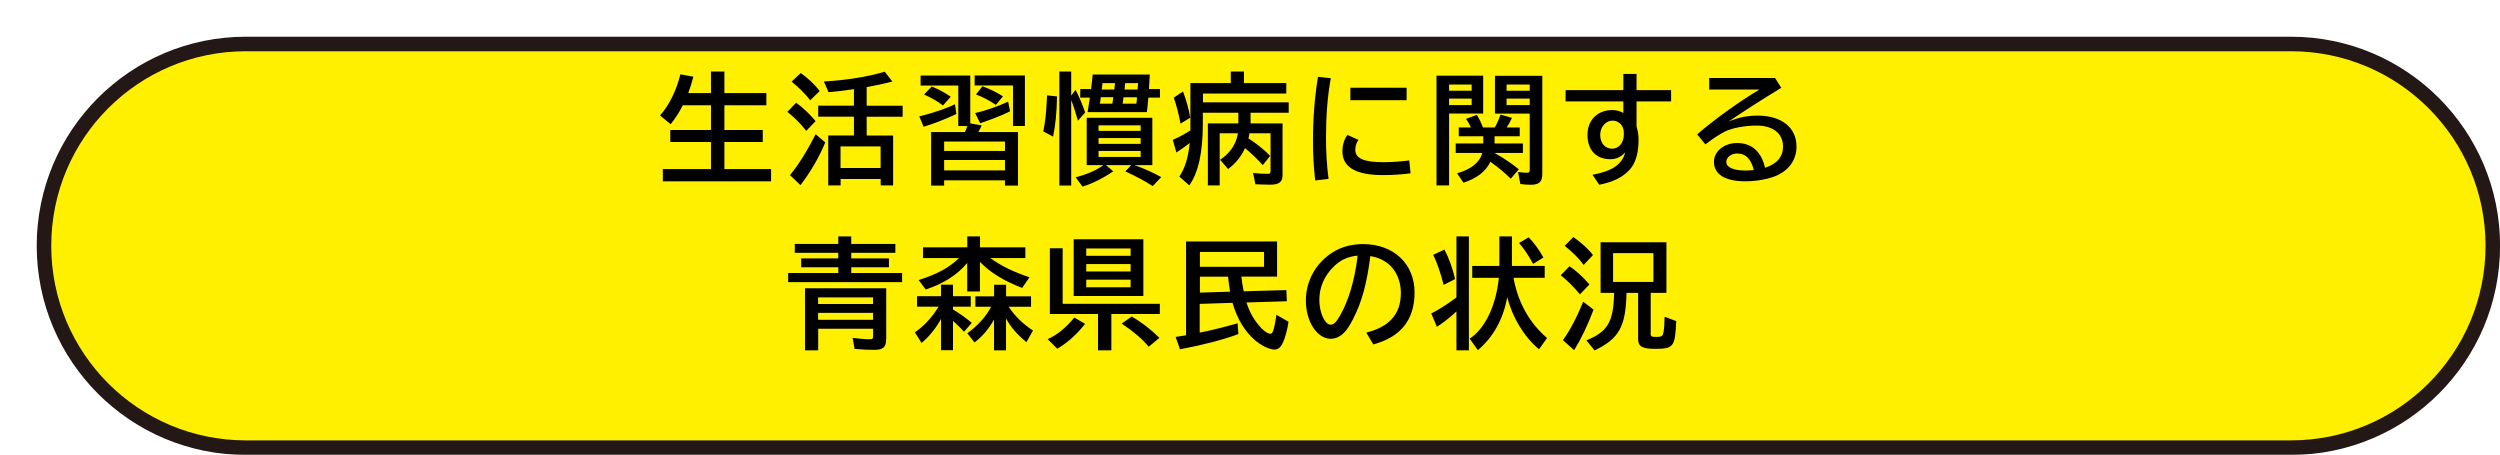 <?xml version="1.0" encoding="UTF-8"?>
<svg id="_レイヤー_2" data-name="レイヤー 2" xmlns="http://www.w3.org/2000/svg" xmlns:xlink="http://www.w3.org/1999/xlink" viewBox="0 0 333.69 60.71">
  <defs>
    <style>
      .cls-1 {
        fill: #fff000;
        filter: url(#drop-shadow-1);
        stroke: #231815;
        stroke-linecap: round;
        stroke-linejoin: round;
        stroke-width: 1.94px;
      }

      .cls-2 {
        stroke-width: 0px;
      }
    </style>
    <filter id="drop-shadow-1" filterUnits="userSpaceOnUse">
      <feOffset dx="4.9" dy="4.9"/>
      <feGaussianBlur result="blur" stdDeviation="0"/>
      <feFlood flood-color="#9fa0a0" flood-opacity="1"/>
      <feComposite in2="blur" operator="in"/>
      <feComposite in="SourceGraphic"/>
    </filter>
  </defs>
  <g id="_テキスト" data-name="テキスト">
    <g>
      <path class="cls-1" d="M300.89.97H27.91C13.03.97.97,13.03.97,27.91h0c0,14.88,12.06,26.94,26.94,26.94h272.98c14.88,0,26.94-12.06,26.94-26.94h0c0-14.88-12.06-26.94-26.94-26.94Z"/>
      <g>
        <path class="cls-2" d="M94.9,12.42v-2.87h1.79v2.87h5.6v1.63h-5.6v3.3h5.12v1.6h-5.12v3.62h6.23v1.63h-14.45v-1.63h6.43v-3.62h-5.43v-1.6h5.43v-3.3h-3.76c-.48.94-1.02,1.79-1.63,2.53l-1.41-1.17c1.2-1.33,2.21-3.38,2.71-5.49l1.74.32c-.26.94-.43,1.5-.69,2.18h3.04Z"/>
        <path class="cls-2" d="M107.62,17.47c-.8-1.01-1.6-1.81-2.53-2.54l1.18-1.22c.94.69,1.87,1.57,2.59,2.46l-1.25,1.3ZM105.44,23.38c1.15-1.38,2.32-3.27,3.43-5.47l1.28,1.1c-.8,1.94-1.98,3.99-3.31,5.7l-1.39-1.33ZM108.14,13.38c-.62-.82-1.6-1.79-2.48-2.48l1.22-1.15c.99.7,1.89,1.55,2.53,2.4l-1.26,1.23ZM119.21,18.08v6.67h-1.66v-.86h-5.35v.86h-1.65v-6.67h3.43v-2.51h-4.77v-1.47h4.77v-2.21l-.11.02-.11.02c-.99.16-1.9.26-3.17.37l-.62-1.42c3.01-.18,5.81-.62,8.12-1.31l1.02,1.31c-1.23.32-1.97.48-3.43.75v2.48h4.8v1.47h-4.8v2.51h3.54ZM112.19,19.54v2.88h5.35v-2.88h-5.35Z"/>
        <path class="cls-2" d="M122.7,15.54c1.97-.5,3.65-1.07,4.77-1.63l.18,1.3c-1.25.61-3.03,1.31-4.37,1.71l-.58-1.38ZM129.51,16.47l1.52.26c-.13.32-.24.53-.45.9h5.3v7.14h-1.74v-.7h-8.12v.7h-1.74v-7.14h4.51c.16-.34.24-.54.32-.8h-1.2v-5.41h-5.03v-1.34h6.63v6.4ZM125.87,14.08c-.77-.59-1.63-1.07-2.53-1.46l1.02-1.07c.94.37,1.79.83,2.54,1.36l-1.04,1.17ZM126.02,20.15h8.12v-1.26h-8.12v1.26ZM126.02,22.74h8.12v-1.38h-8.12v1.38ZM136.79,16.82h-1.58v-5.41h-5.12v-1.34h6.71v6.75ZM130.16,15.09c1.25-.27,3.03-.88,4.4-1.52l.26,1.28c-.74.4-2.18.98-3.99,1.6l-.67-1.36ZM132.93,14c-.91-.61-1.79-1.07-2.66-1.39l.86-1.09c.99.35,1.95.83,2.74,1.34l-.94,1.14Z"/>
        <path class="cls-2" d="M139.25,17.55c.27-1.25.4-2.51.51-4.82l1.33.14c-.05,2.27-.21,3.84-.53,5.36l-1.31-.69ZM142.98,24.76h-1.58v-15.21h1.58v3.22l.58-.79c.48.94.91,1.94,1.28,3.03l-.96,1.1c-.37-1.26-.62-2.05-.9-2.74v11.38ZM151.43,22.04c1.3.46,2.5,1.01,3.57,1.6l-1.14,1.2c-.91-.59-1.95-1.17-3.65-1.97l.78-.83h-3.38l.98.82c-1.36.94-2.77,1.63-4.1,2.05l-.91-1.25c1.49-.38,2.71-.91,3.7-1.62h-2.23v-6.32h8.76v6.32h-2.38ZM144.19,13.03v-1.14h1.44c.08-.58.13-1.14.22-1.94h7.62c-.02.27-.02.46-.03.54l-.03.5-.05.9h1.47v1.14h-1.55l-.02.18c-.06.75-.1,1.09-.18,1.76h-7.91c.14-.9.19-1.2.3-1.94h-1.3ZM146.63,17.47h5.62v-.74h-5.62v.74ZM146.63,19.2h5.62v-.77h-5.62v.77ZM146.63,20.95h5.62v-.8h-5.62v.8ZM146.91,13.15c-.06.4-.06.5-.1.69h1.66c.02-.14.03-.18.05-.29.02-.19.05-.38.08-.58h-1.68l-.02.18ZM147.12,11.47l-.02.16s-.02.16-.05.32h1.68l.1-.85h-1.68l-.03.37ZM151.72,13.43l.02-.19.02-.26h-1.79c-.05.37-.06.43-.13.86h1.84l.05-.42ZM151.84,11.95q.02-.14.02-.27c.03-.29.03-.35.05-.58h-1.73c-.05.45-.05.59-.08.85h1.74Z"/>
        <path class="cls-2" d="M171.69,11.09v1.39h-11.12v1.18h11.44v1.39h-5.09v1.42h4.27v6.87c0,.96-.45,1.31-1.68,1.31-.53,0-1.31-.03-1.95-.06l-.3-1.5c.75.08,1.26.11,1.98.11.29,0,.35-.08.35-.46v-4.95h-2.82c-.03.26-.08.45-.13.69l.22.14c.98.64,2.03,1.5,2.67,2.19l-.98,1.23c-.77-.86-1.49-1.54-2.37-2.27-.51,1.12-1.26,2.06-2.26,2.79l-1.06-1.23c1.36-.91,2.15-2.11,2.37-3.54h-2.43v6.96h-1.58v-8.28h4.07v-1.42h-4.74v1.46c0,3.81-.59,6.53-1.81,8.23l-1.33-1.17c.75-1.1,1.2-2.56,1.39-4.48-.67.51-1.18.88-1.78,1.26l-.48-1.68c.69-.29,1.63-.8,2.35-1.26v-6.32h5.39v-1.54h1.76v1.54h5.62ZM157.57,16.51c-.21-1.18-.53-2.43-.9-3.47l1.23-.83c.46,1.22.8,2.4.96,3.5l-1.3.8Z"/>
        <path class="cls-2" d="M175.55,24.09c-.22-1.94-.3-3.38-.3-5.28,0-3.03.22-5.84.67-8.55l1.71.18c-.43,2.32-.64,4.99-.64,7.91,0,2.08.1,3.68.34,5.52l-1.78.22ZM188.28,23.13c-.96.14-2.32.24-3.71.24-3.6,0-5.39-1.06-5.39-3.17,0-.83.22-1.57.67-2.19l1.47.66c-.27.38-.42.85-.42,1.33,0,1.14,1.15,1.65,3.73,1.65,1.04,0,2.54-.1,3.47-.24l.18,1.73ZM187.75,11.71v1.66h-7.51v-1.66h7.51Z"/>
        <path class="cls-2" d="M197.97,15.15h-4.55v9.6h-1.68v-14.65h6.23v5.04ZM193.42,12.11h3.01v-.83h-3.01v.83ZM193.42,14.02h3.01v-.86h-3.01v.86ZM201.65,23.86c-.78-.8-1.65-1.5-2.72-2.27-.62,1.31-1.73,2.16-3.59,2.8l-.86-1.26c1.87-.51,3.07-1.49,3.36-2.72h-3.54v-1.26h3.68v-.96h-3.27v-1.18h1.63c-.21-.43-.4-.78-.66-1.14l1.44-.54c.37.62.62,1.14.83,1.68h1.57c.37-.66.56-1.12.77-1.71l1.52.43c-.19.43-.46.93-.7,1.28h1.74v1.18h-3.36v.96h3.78v1.26h-3.81c1.18.64,2.21,1.34,3.27,2.19l-1.09,1.26ZM205.86,23.22c0,1.04-.42,1.44-1.54,1.44-.42,0-.96-.03-1.39-.1l-.3-1.6c.32.05.91.1,1.18.1s.37-.1.37-.35v-7.55h-4.64v-5.04h6.32v13.11ZM201.09,12.11h3.09v-.83h-3.09v.83ZM201.09,14.02h3.09v-.86h-3.09v.86Z"/>
        <path class="cls-2" d="M218.44,9.87v2.16h4.61v1.5h-4.61v3.35c.19.66.27,1.2.27,1.71,0,1.87-.4,3.22-1.23,4.1-.93.99-2.16,1.6-4.02,1.97l-.9-1.33c2.66-.5,3.94-1.38,4.37-2.99-.58.62-1.2.91-2,.91-1.89,0-3.04-1.23-3.04-3.25s1.39-3.31,3.3-3.31c.56,0,1.02.13,1.49.38v-1.54h-7.71v-1.5h7.71v-2.16h1.76ZM216.74,17.7c0-.91-.64-1.6-1.5-1.6-.91,0-1.65.85-1.65,1.89,0,1.12.64,1.86,1.6,1.86.88,0,1.55-.8,1.55-1.86v-.29Z"/>
        <path class="cls-2" d="M236.93,10.42l.83,1.3c-2.69,1.63-5.22,3.26-7.04,4.51,1.33-.56,2.53-.8,3.87-.8,3.2,0,5.2,1.58,5.2,4.13,0,1.65-.88,3.01-2.45,3.78-1.07.53-2.79.86-4.39.86-2.69,0-4.18-.93-4.18-2.61,0-1.39,1.36-2.5,3.11-2.5,1.92,0,3.22,1.14,3.71,3.3,1.6-.51,2.4-1.47,2.4-2.83,0-1.74-1.33-2.8-3.52-2.8-1.55,0-3.28.32-4.23.8-.75.38-1.62.94-2.61,1.71l-1.1-1.33c1.94-1.73,5.84-4.55,8.32-5.99h-6.71v-1.54h8.77ZM231.91,20.48c-.83,0-1.49.5-1.49,1.14,0,.72.96,1.14,2.58,1.14.35,0,.58-.02,1.09-.06-.37-1.49-1.07-2.21-2.18-2.21Z"/>
        <path class="cls-2" d="M111.89,31.55h1.73v1.01h5.89v1.18h-5.89v.75h5.03v1.18h-5.03v.77h6.79v1.22h-15.21v-1.22h6.69v-.77h-4.95v-1.18h4.95v-.75h-5.81v-1.18h5.81v-1.01ZM118.28,45.29c0,1.06-.42,1.41-1.62,1.41-.74,0-1.65-.05-2.59-.13l-.27-1.47c.85.11,1.68.18,2.23.18.45,0,.51-.06.51-.5v-.9h-7.33v2.88h-1.76v-8.28h10.84v6.8ZM109.2,40.58h7.33v-.88h-7.33v.88ZM109.2,42.69h7.33v-.93h-7.33v.93Z"/>
        <path class="cls-2" d="M125.6,42.58c-.7,1.26-1.58,2.35-2.59,3.2l-.9-1.42c1.22-.82,2.32-2.02,3.17-3.43h-2.88v-1.39h3.2v-1.54h1.6v1.54h2.37v1.39h-2.37v.38c.96.58,1.62,1.04,2.51,1.79l-1.04,1.18c-.38-.43-.75-.8-1.47-1.46v3.92h-1.6v-4.18ZM132.18,34.45c1.46,1.04,3.07,1.84,5.23,2.56l-.98,1.42c-2.43-.93-4.27-2.06-5.63-3.47v3.94h-1.7v-3.81c-1.28,1.57-3.15,2.77-5.54,3.55l-.94-1.26c2.45-.77,4.08-1.66,5.38-2.93h-4.8v-1.44h5.91v-1.46h1.7v1.46h6.05v1.44h-4.67ZM134.63,40.93c.74,1.17,1.94,2.34,3.25,3.19l-.88,1.55c-1.23-1.01-2.1-2.02-2.72-3.17v4.26h-1.6v-4.11c-.69,1.23-1.55,2.26-2.61,3.06l-.96-1.23c1.41-1.01,2.46-2.18,3.19-3.54h-2.11v-1.39h2.5v-1.54h1.6v1.54h3.33v1.39h-2.98Z"/>
        <path class="cls-2" d="M139.84,45.27c1.25-.56,2.42-1.5,3.55-2.88l1.44.83c-1.1,1.42-2.37,2.54-3.71,3.33l-1.28-1.28ZM154.81,40.55v1.36h-6.47v4.85h-1.78v-4.85h-6.43v-8.77h1.71v7.41h12.97ZM152.61,39.51h-9.3v-7.57h9.3v7.57ZM144.99,34.14h5.92v-.98h-5.92v.98ZM144.99,36.23h5.92v-.98h-5.92v.98ZM144.99,38.34h5.92v-1.01h-5.92v1.01ZM153.32,46.28c-.75-.94-2.02-2.03-3.6-3.09l1.34-.94c1.28.74,2.45,1.63,3.7,2.85l-1.44,1.18Z"/>
        <path class="cls-2" d="M165.7,36.93c.06.67.14,1.18.3,1.95l5.7-.16.06,1.49-5.38.16c.35,1.15.86,2.11,1.63,3.04.54.67,1.18,1.14,1.55,1.14.32,0,.46-.42.75-2.1l.06-.43,1.62.93c-.16,1.02-.43,2.1-.74,2.75-.29.66-.66.96-1.14.96-.66,0-1.78-.54-2.61-1.26-1.33-1.14-2.35-2.82-2.95-4.85l-.03-.13-4.39.14v3.84c1.6-.32,3.51-.8,5.06-1.25l.11,1.44c-2.03.75-4.74,1.46-7.8,2.03l-.58-1.65c.82-.13,1.12-.18,1.39-.22v-12.52h12.15v4.69h-4.8ZM160.16,33.63v1.98h8.56v-1.98h-8.56ZM160.16,36.93v2.13l4.03-.13c-.11-.62-.21-1.33-.27-2h-3.76Z"/>
        <path class="cls-2" d="M182.39,44.39c3.09-.78,4.59-2.5,4.59-5.27,0-1.92-.86-3.54-2.34-4.35-.51-.29-.98-.45-1.73-.59-.48,3.71-1.12,6.08-2.29,8.37-.45.88-.8,1.42-1.18,1.81-.53.56-1.18.86-1.81.86-1.84,0-3.33-2.31-3.33-5.12,0-2.61,1.36-5.04,3.6-6.43,1.14-.72,2.53-1.09,4.03-1.09,4.08,0,6.88,2.62,6.88,6.47,0,3.63-1.84,5.94-5.51,6.92l-.93-1.57ZM181.22,34.11c-1.38.16-2.29.58-3.2,1.47-1.25,1.22-1.92,2.77-1.92,4.45s.72,3.31,1.52,3.31c.4,0,.77-.37,1.26-1.25,1.12-1.95,1.92-4.66,2.3-7.71l.03-.27Z"/>
        <path class="cls-2" d="M194.4,41.57c-.82.77-1.71,1.47-2.61,2.05l-.75-1.78c.98-.48,2.24-1.3,3.36-2.14v-8.15h1.66v15.21h-1.66v-5.19ZM192.69,38.03c-.42-1.65-.88-2.98-1.39-4.02l1.5-.7c.61,1.17,1.09,2.51,1.42,3.94l-1.54.78ZM202.04,37.25l.02.06c.64,3.22,2.1,5.78,4.43,7.81l-1.07,1.5c-2-1.68-3.55-4.24-4.24-6.96-.54,2.95-1.84,5.3-3.92,7.08l-1.09-1.54c2.05-1.34,3.52-4.4,3.89-8.12h-3.55v-1.58h3.62v-3.95h1.68v3.95h4.37v1.58h-4.16l.03.16ZM204.63,35.22c-.53-1.01-1.23-2.05-1.87-2.79l1.28-.75c.67.67,1.38,1.63,1.97,2.69l-1.38.85Z"/>
        <path class="cls-2" d="M210.88,39.28c-.86-1.02-1.7-1.86-2.56-2.54l1.17-1.2c.91.61,1.86,1.47,2.66,2.43l-1.26,1.31ZM208.61,45.41c.94-1.31,1.84-3.01,2.71-5.14l1.38,1.06c-.77,2.06-1.62,3.83-2.59,5.41l-1.49-1.33ZM211.38,35.36c-.58-.82-1.52-1.76-2.53-2.54l1.15-1.18c1.06.74,2.03,1.62,2.62,2.4l-1.25,1.33ZM220.31,44.44c0,.48.08.53.82.53.56,0,.75-.08.85-.4.11-.35.16-.86.19-1.91l.02-.38,1.55.58c-.16,3.44-.35,3.7-2.85,3.7-1.7,0-2.24-.32-2.24-1.31v-6.16h-1.55c-.1,4.5-.98,6.11-4.26,7.68l-1.1-1.34c2.82-1.14,3.6-2.43,3.7-6.16l.02-.18h-1.82v-6.75h8.79v6.75h-2.1v5.36ZM215.31,37.63h5.38v-3.84h-5.38v3.84Z"/>
      </g>
    </g>
  </g>
</svg>